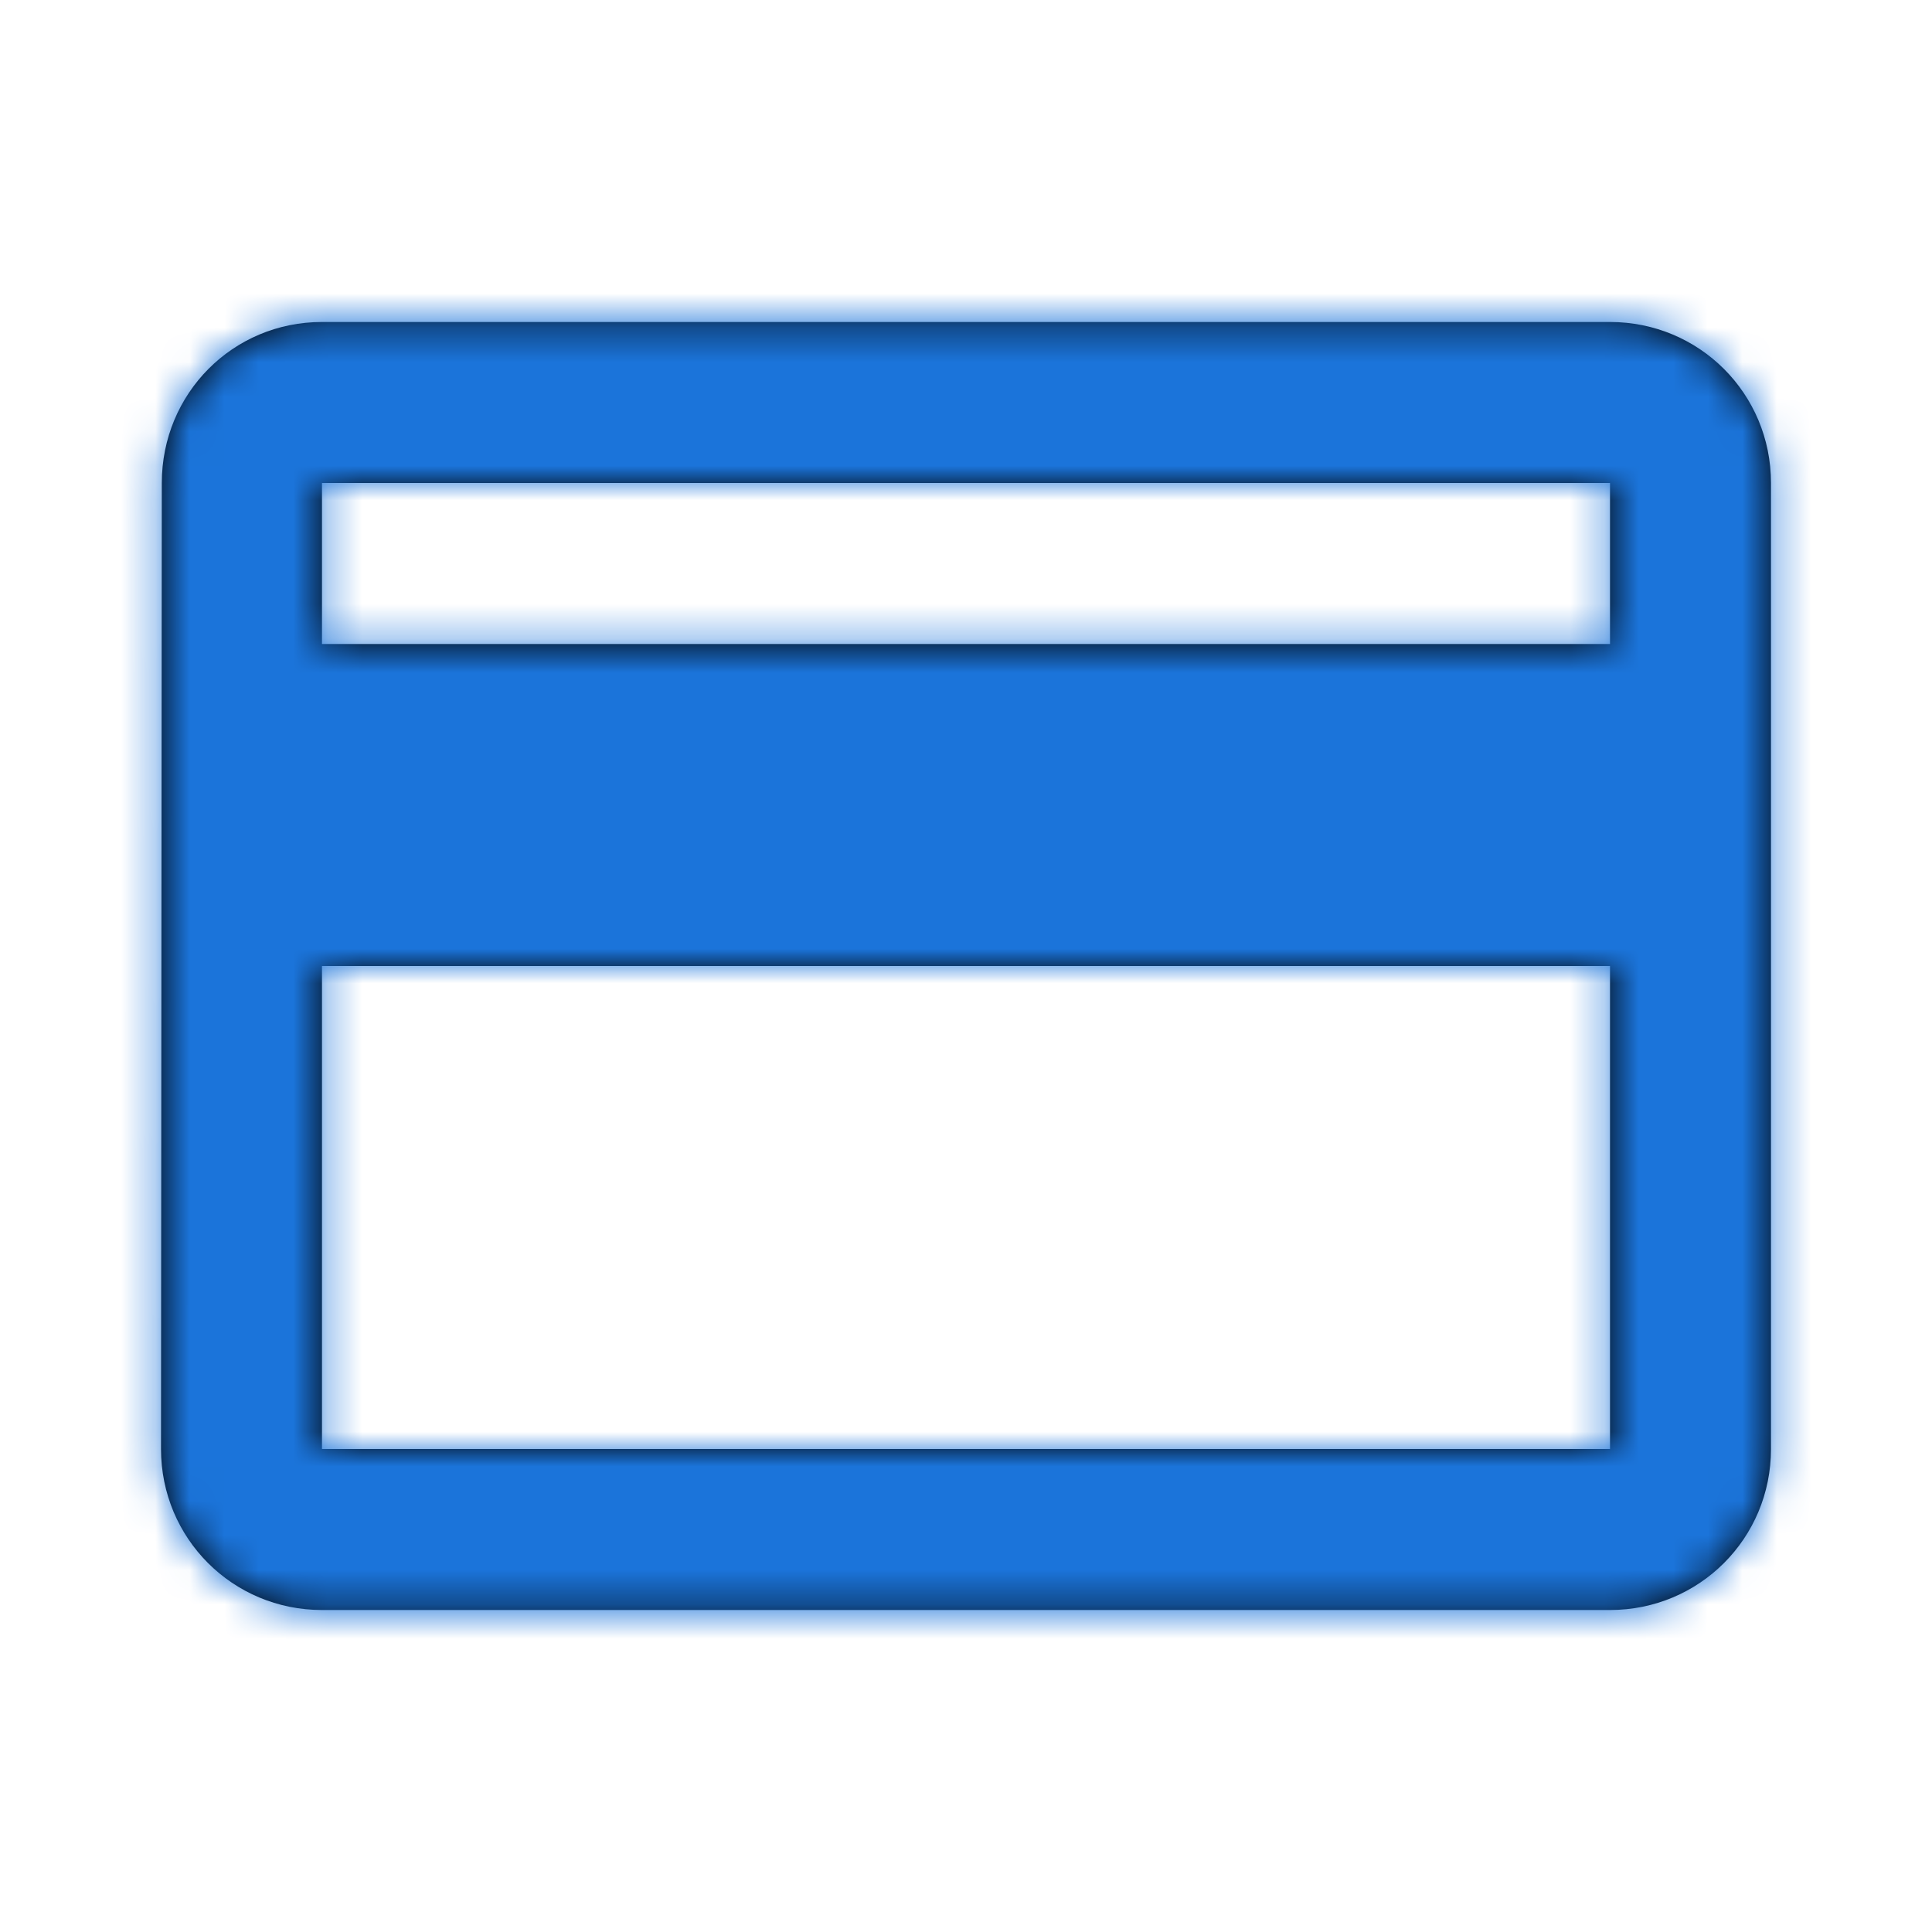 <svg width="56" height="56" viewBox="0 0 56 56" fill="none" xmlns="http://www.w3.org/2000/svg">
<path d="M46.667 9.333C49.257 9.333 51.333 11.41 51.333 14V42C51.333 44.59 49.257 46.667 46.667 46.667H9.333C6.743 46.667 4.667 44.59 4.667 42L4.69 14C4.69 11.41 6.743 9.333 9.333 9.333H46.667ZM9.333 42H46.667V28H9.333V42ZM9.333 14V18.667H46.667V14H9.333Z" fill="black"/>
<mask id="mask0_1012_3078" style="mask-type:luminance" maskUnits="userSpaceOnUse" x="4" y="9" width="48" height="38">
<path d="M46.667 9.333C49.257 9.333 51.333 11.41 51.333 14V42C51.333 44.59 49.257 46.667 46.667 46.667H9.333C6.743 46.667 4.667 44.59 4.667 42L4.69 14C4.69 11.41 6.743 9.333 9.333 9.333H46.667ZM9.333 42H46.667V28H9.333V42ZM9.333 14V18.667H46.667V14H9.333Z" fill="white"/>
</mask>
<g mask="url(#mask0_1012_3078)">
<rect width="56" height="56" fill="#1B74DA"/>
</g>
</svg>
